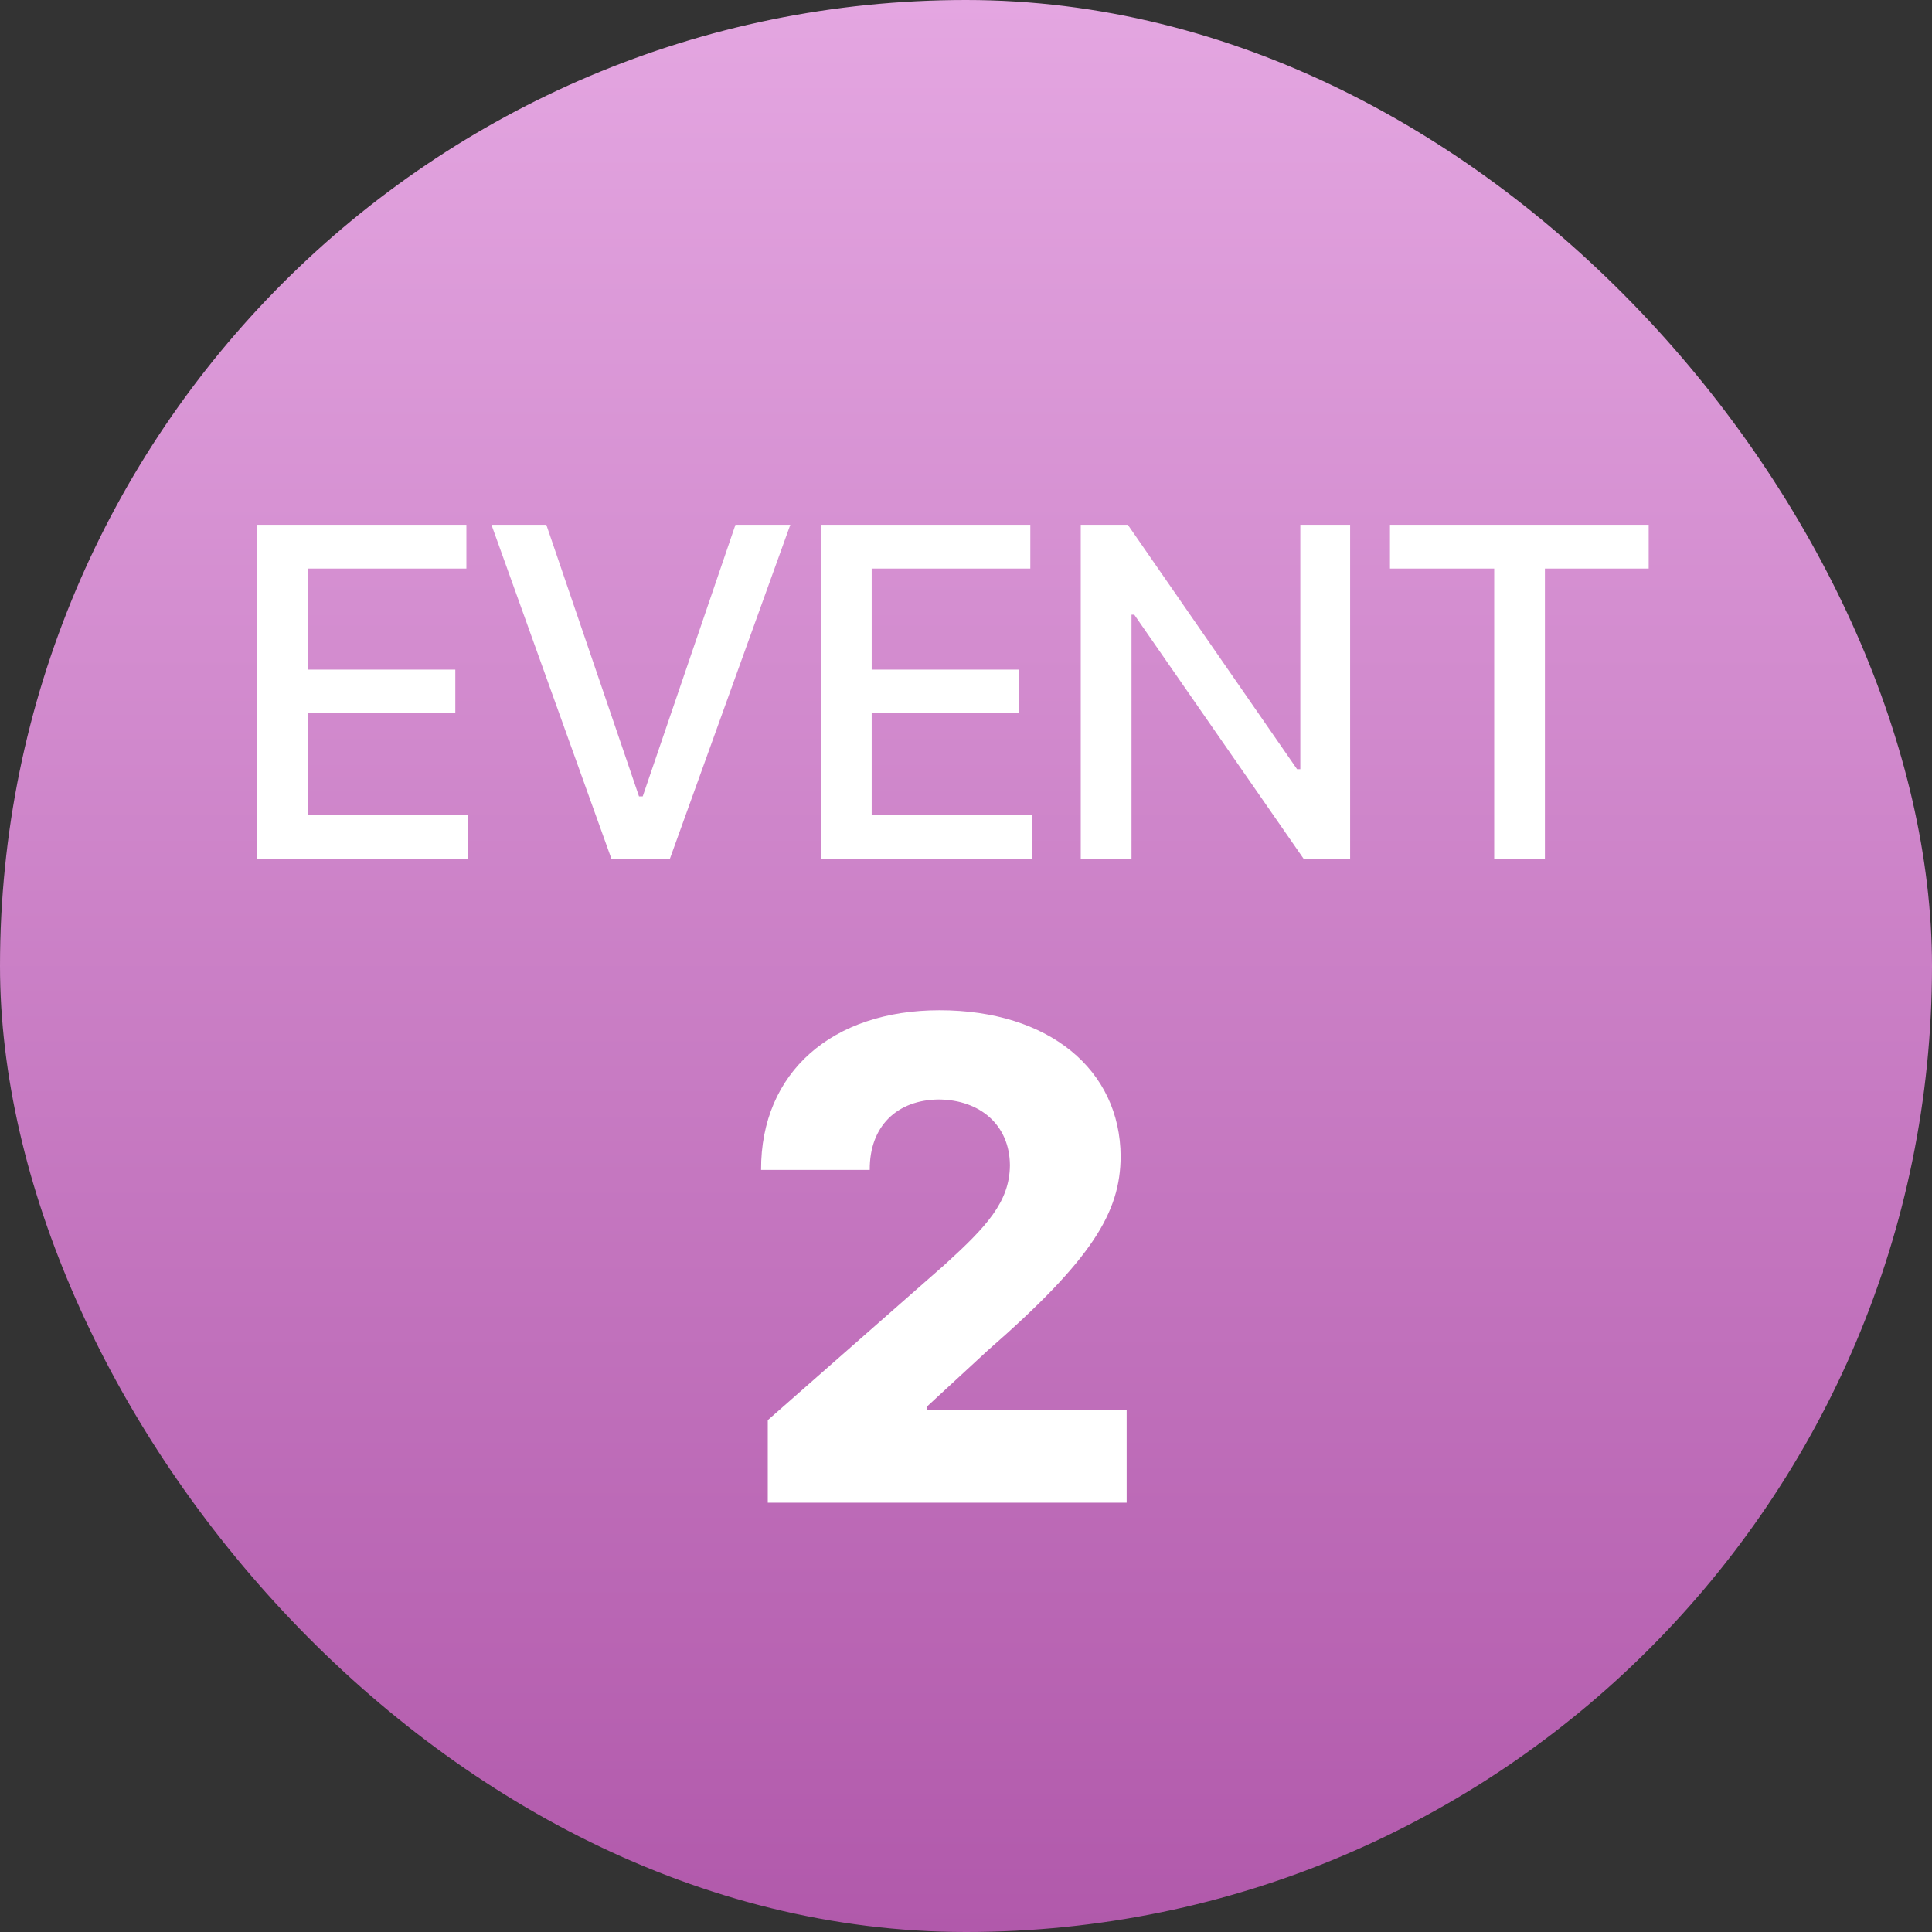 <svg width="45" height="45" viewBox="0 0 45 45" fill="none" xmlns="http://www.w3.org/2000/svg">
<rect x="0" y="0" width="45" height="45" fill="#333333" stroke="none"/>
<rect width="45" height="45" rx="22.5" fill="url(#paint0_linear_6_10)"/>
<path d="M5.986 20V12.223H10.863V13.243H7.167V15.596H10.605V16.605H7.167V18.98H10.905V20H5.986ZM12.725 12.223L14.884 18.55H14.97L17.13 12.223H18.408L15.604 20H14.24L11.447 12.223H12.725ZM19.121 20V12.223H23.998V13.243H20.303V15.596H23.74V16.605H20.303V18.98H24.041V20H19.121ZM31.447 12.223V20H30.362L26.419 14.317H26.355V20H25.173V12.223H26.269L30.211 17.916H30.287V12.223H31.447ZM32.375 13.243V12.223H38.401V13.243H35.984V20H34.803V13.243H32.375Z" fill="white"/>
<path d="M17.883 35V33.078L22.008 29.453C22.969 28.578 23.516 28 23.523 27.141C23.516 26.195 22.82 25.617 21.867 25.609C20.898 25.617 20.25 26.227 20.258 27.25H17.727C17.719 24.969 19.391 23.531 21.883 23.531C24.43 23.531 26.094 24.914 26.102 26.938C26.094 28.234 25.453 29.32 23.008 31.453L21.586 32.766V32.844H26.242V35H17.883Z" fill="white"/>
<defs>
<linearGradient id="paint0_linear_6_10" x1="22.5" y1="0" x2="22.5" y2="45" gradientUnits="userSpaceOnUse">
<stop stop-color="#E4A6E1"/>
<stop offset="1" stop-color="#B159AB"/>
</linearGradient>
</defs>
</svg>
